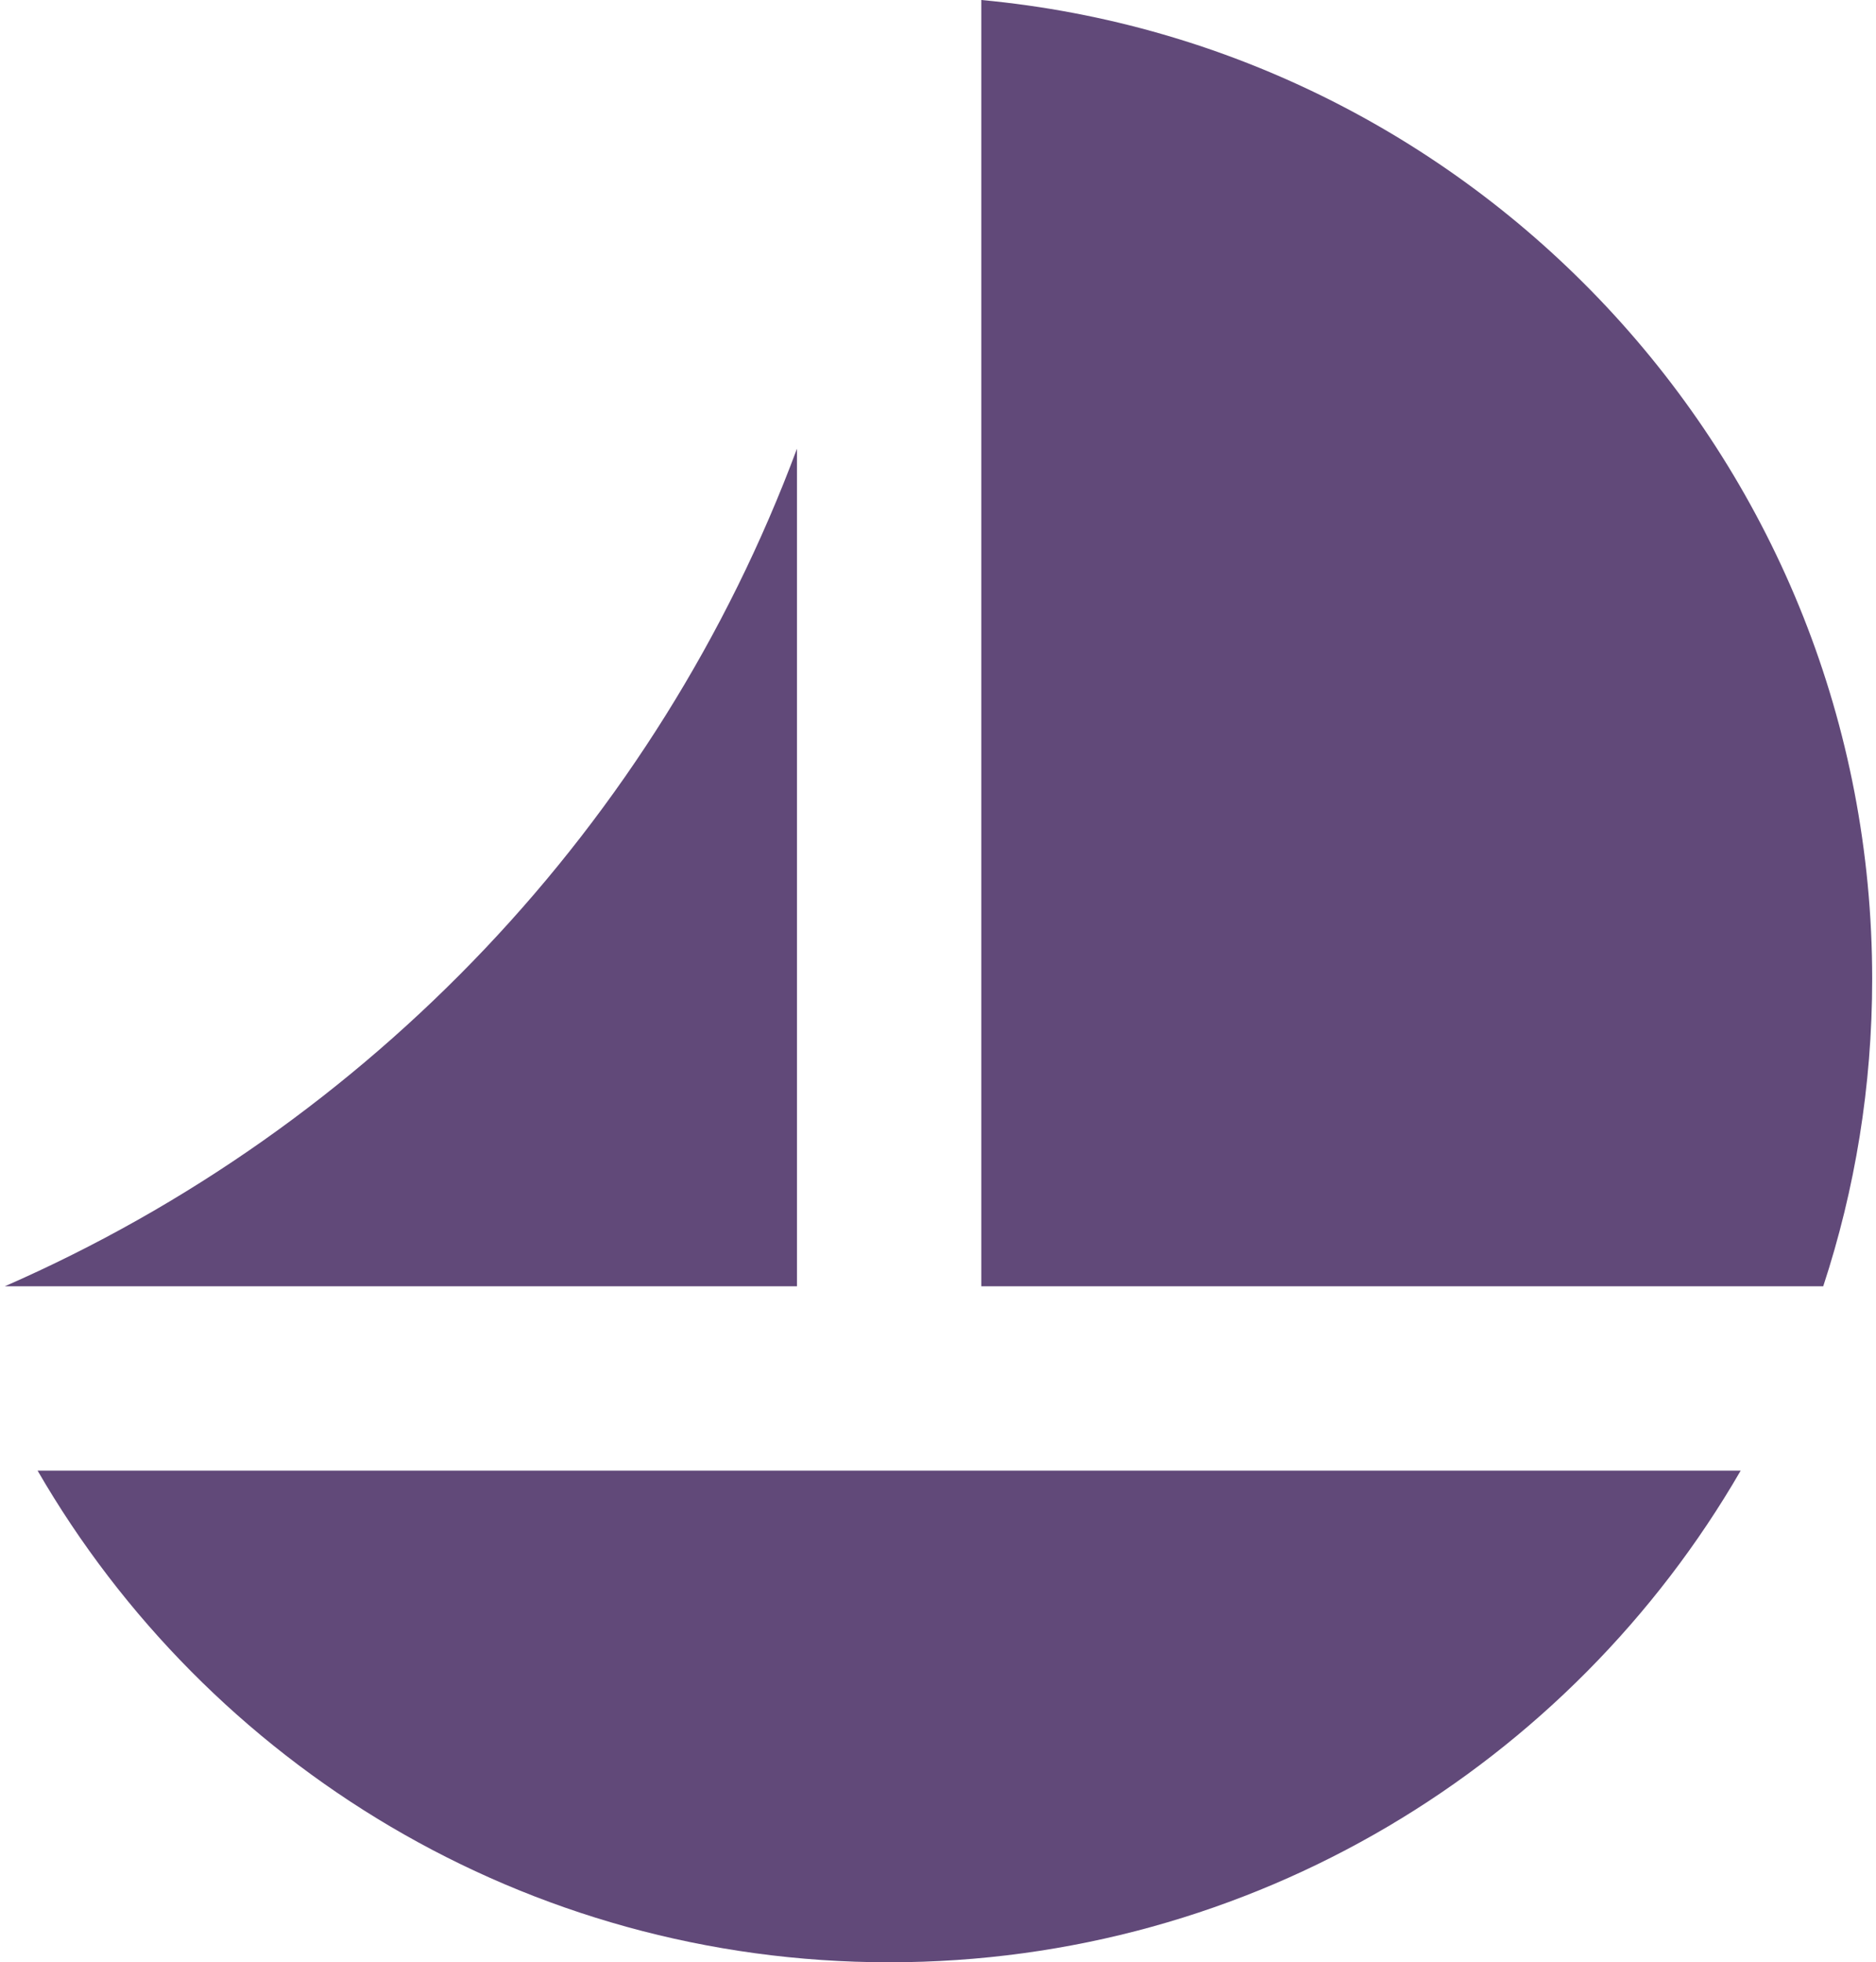 <svg width="306" height="320" viewBox="0 0 306 320" fill="none" xmlns="http://www.w3.org/2000/svg">
<path d="M145.03 320C85.679 320 33.859 287.754 6.134 239.826H283.926C256.202 287.754 204.382 320 145.03 320Z" fill="#614979"/>
<path d="M160.063 209.761H297.393C302.575 193.996 305.378 177.151 305.378 159.652C305.378 76.164 241.572 7.578 160.063 0V209.761Z" fill="#614979"/>
<path d="M129.998 73.168C107.233 134.337 60.29 183.74 0.786 209.761H129.998V73.168Z" fill="#614979"/>
</svg>
